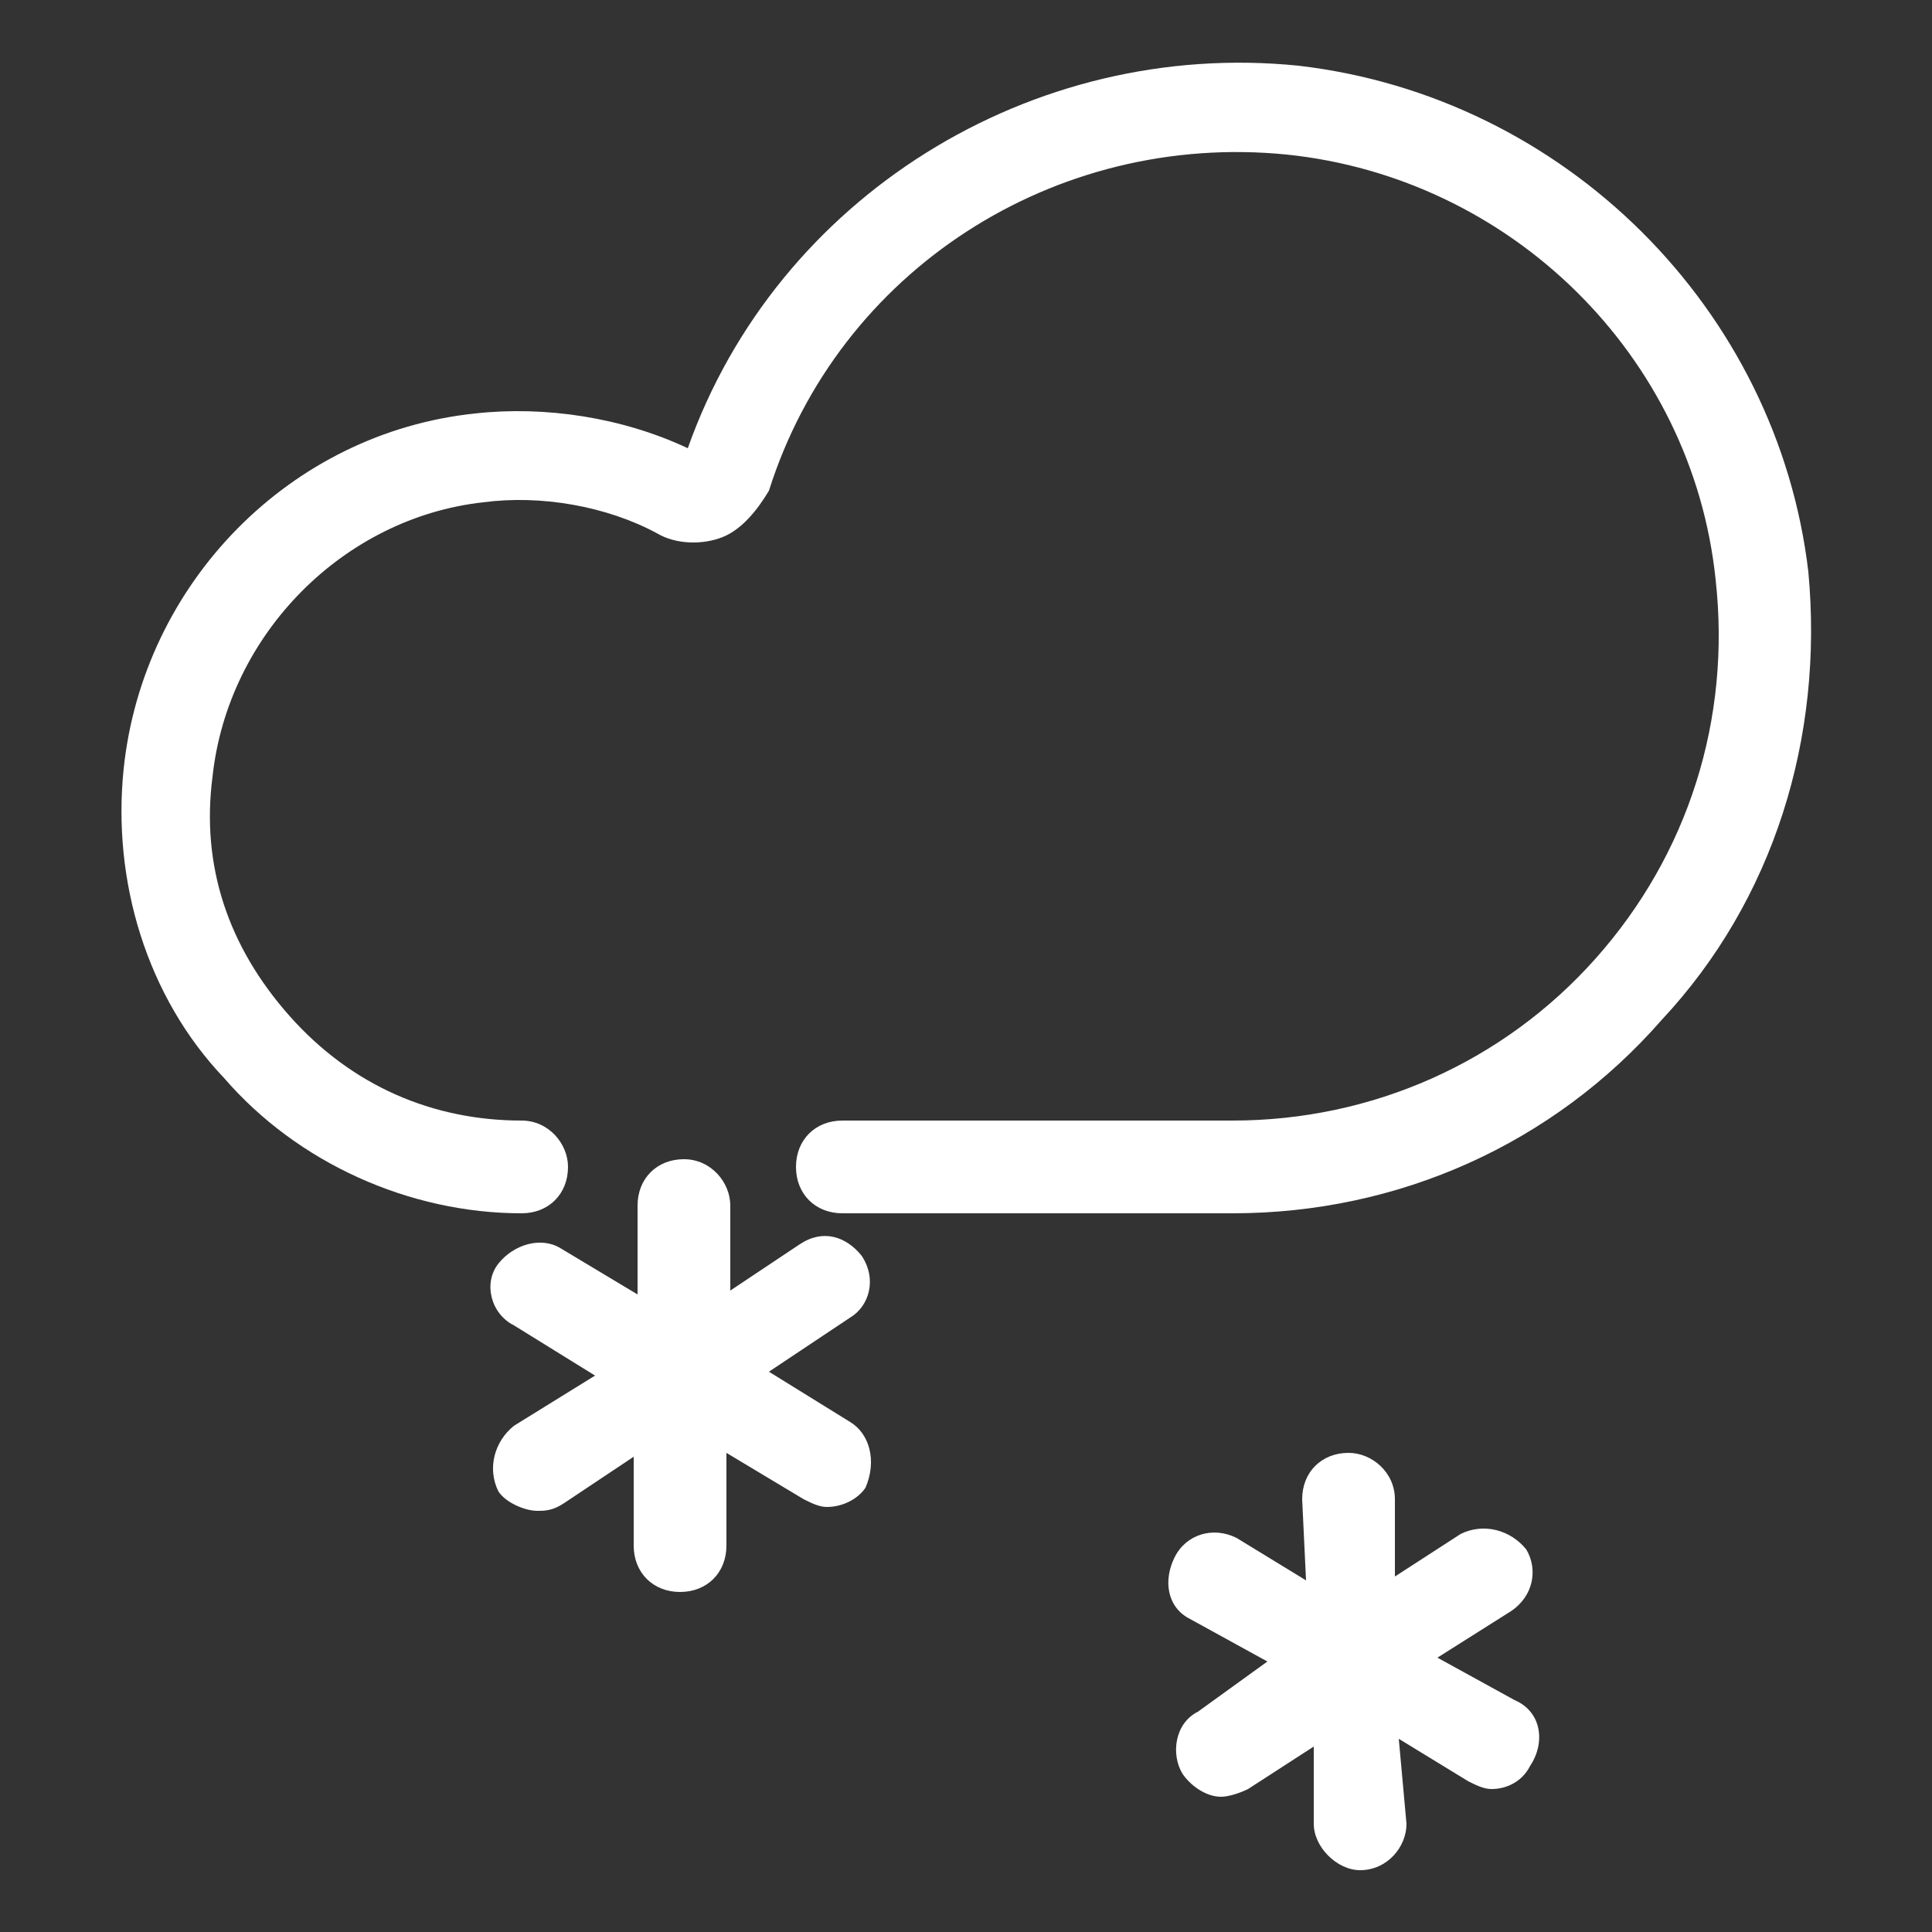 <?xml version="1.0" encoding="utf-8"?>
<!-- Generator: Adobe Illustrator 27.6.1, SVG Export Plug-In . SVG Version: 6.00 Build 0)  -->
<svg version="1.1" id="Layer_1" xmlns="http://www.w3.org/2000/svg" xmlns:xlink="http://www.w3.org/1999/xlink" x="0px" y="0px"
	 viewBox="0 0 50 50" style="enable-background:new 0 0 50 50;" xml:space="preserve">
<rect x="0" y="0" width="50" height="50" fill="#333333" stroke="none"/>
<style type="text/css">
	.st0{fill:#FFFFFF;}
</style>
<g>
	<path class="st0" d="M39.2,44l-2-1.1l1.9-1.2c0.6-0.4,0.7-1.1,0.4-1.6c-0.4-0.5-1.1-0.7-1.7-0.4l-1.7,1.1v-2c0-0.7-0.6-1.2-1.2-1.2
		c-0.7,0-1.2,0.5-1.2,1.2l0.1,2.1l-1.8-1.1c-0.6-0.3-1.3-0.1-1.6,0.5c-0.3,0.6-0.2,1.3,0.4,1.6l2,1.1L31,44.3
		c-0.6,0.3-0.7,1.1-0.4,1.6c0.2,0.3,0.6,0.6,1,0.6c0.2,0,0.5-0.1,0.7-0.2l1.7-1.1v2c0,0.6,0.6,1.2,1.2,1.2c0.7,0,1.2-0.6,1.2-1.2
		L36.2,45l1.8,1.1c0.2,0.1,0.4,0.2,0.6,0.2c0.4,0,0.8-0.2,1-0.6C40,45.1,39.9,44.3,39.2,44"/>
	<path class="st0" d="M46.8,14.8C46,8,40.5,2.5,33.6,1.7C26.7,1,20.1,5.1,17.8,11.6c-1.7-0.8-3.7-1.1-5.5-0.9
		c-4.8,0.5-8.6,4.4-9.1,9.2c-0.3,2.9,0.6,5.9,2.6,8c1.9,2.2,4.8,3.5,7.7,3.5c0.7,0,1.2-0.5,1.2-1.2c0-0.6-0.5-1.2-1.2-1.2
		c-2.3,0-4.4-0.9-6-2.7s-2.3-3.9-2-6.2c0.4-3.7,3.4-6.7,7-7.1c1.5-0.2,3.2,0.1,4.5,0.8c0.5,0.3,1.2,0.3,1.7,0.1
		c0.5-0.2,0.9-0.7,1.2-1.2c1.8-5.7,7.4-9.3,13.4-8.7c5.8,0.6,10.5,5.2,11.1,11c0.4,3.6-0.7,7.1-3.1,9.8c-2.4,2.7-5.8,4.2-9.4,4.2
		H21.8c-0.7,0-1.2,0.5-1.2,1.2c0,0.7,0.5,1.2,1.2,1.2h10.1c4.3,0,8.3-1.8,11.1-5C45.9,23.3,47.2,19.1,46.8,14.8"/>
	<path class="st0" d="M22,36.8l-2.1-1.3l2.1-1.4c0.5-0.3,0.7-1,0.3-1.6c-0.4-0.5-1-0.7-1.6-0.3l-1.8,1.2v-2.2c0-0.6-0.5-1.2-1.2-1.2
		c-0.7,0-1.2,0.5-1.2,1.2l0,2.3l-2-1.2c-0.5-0.3-1.2-0.1-1.6,0.4s-0.2,1.3,0.4,1.6l2.1,1.3l-2.1,1.3c-0.5,0.4-0.7,1.1-0.4,1.7
		c0.2,0.3,0.7,0.5,1,0.5c0.2,0,0.4,0,0.7-0.2l1.8-1.2V40c0,0.7,0.5,1.2,1.2,1.2c0.7,0,1.2-0.5,1.2-1.2v-2.4l2,1.2
		c0.2,0.1,0.4,0.2,0.6,0.2c0.4,0,0.8-0.2,1-0.5C22.7,37.8,22.5,37.1,22,36.8"/>
</g>
</svg>

